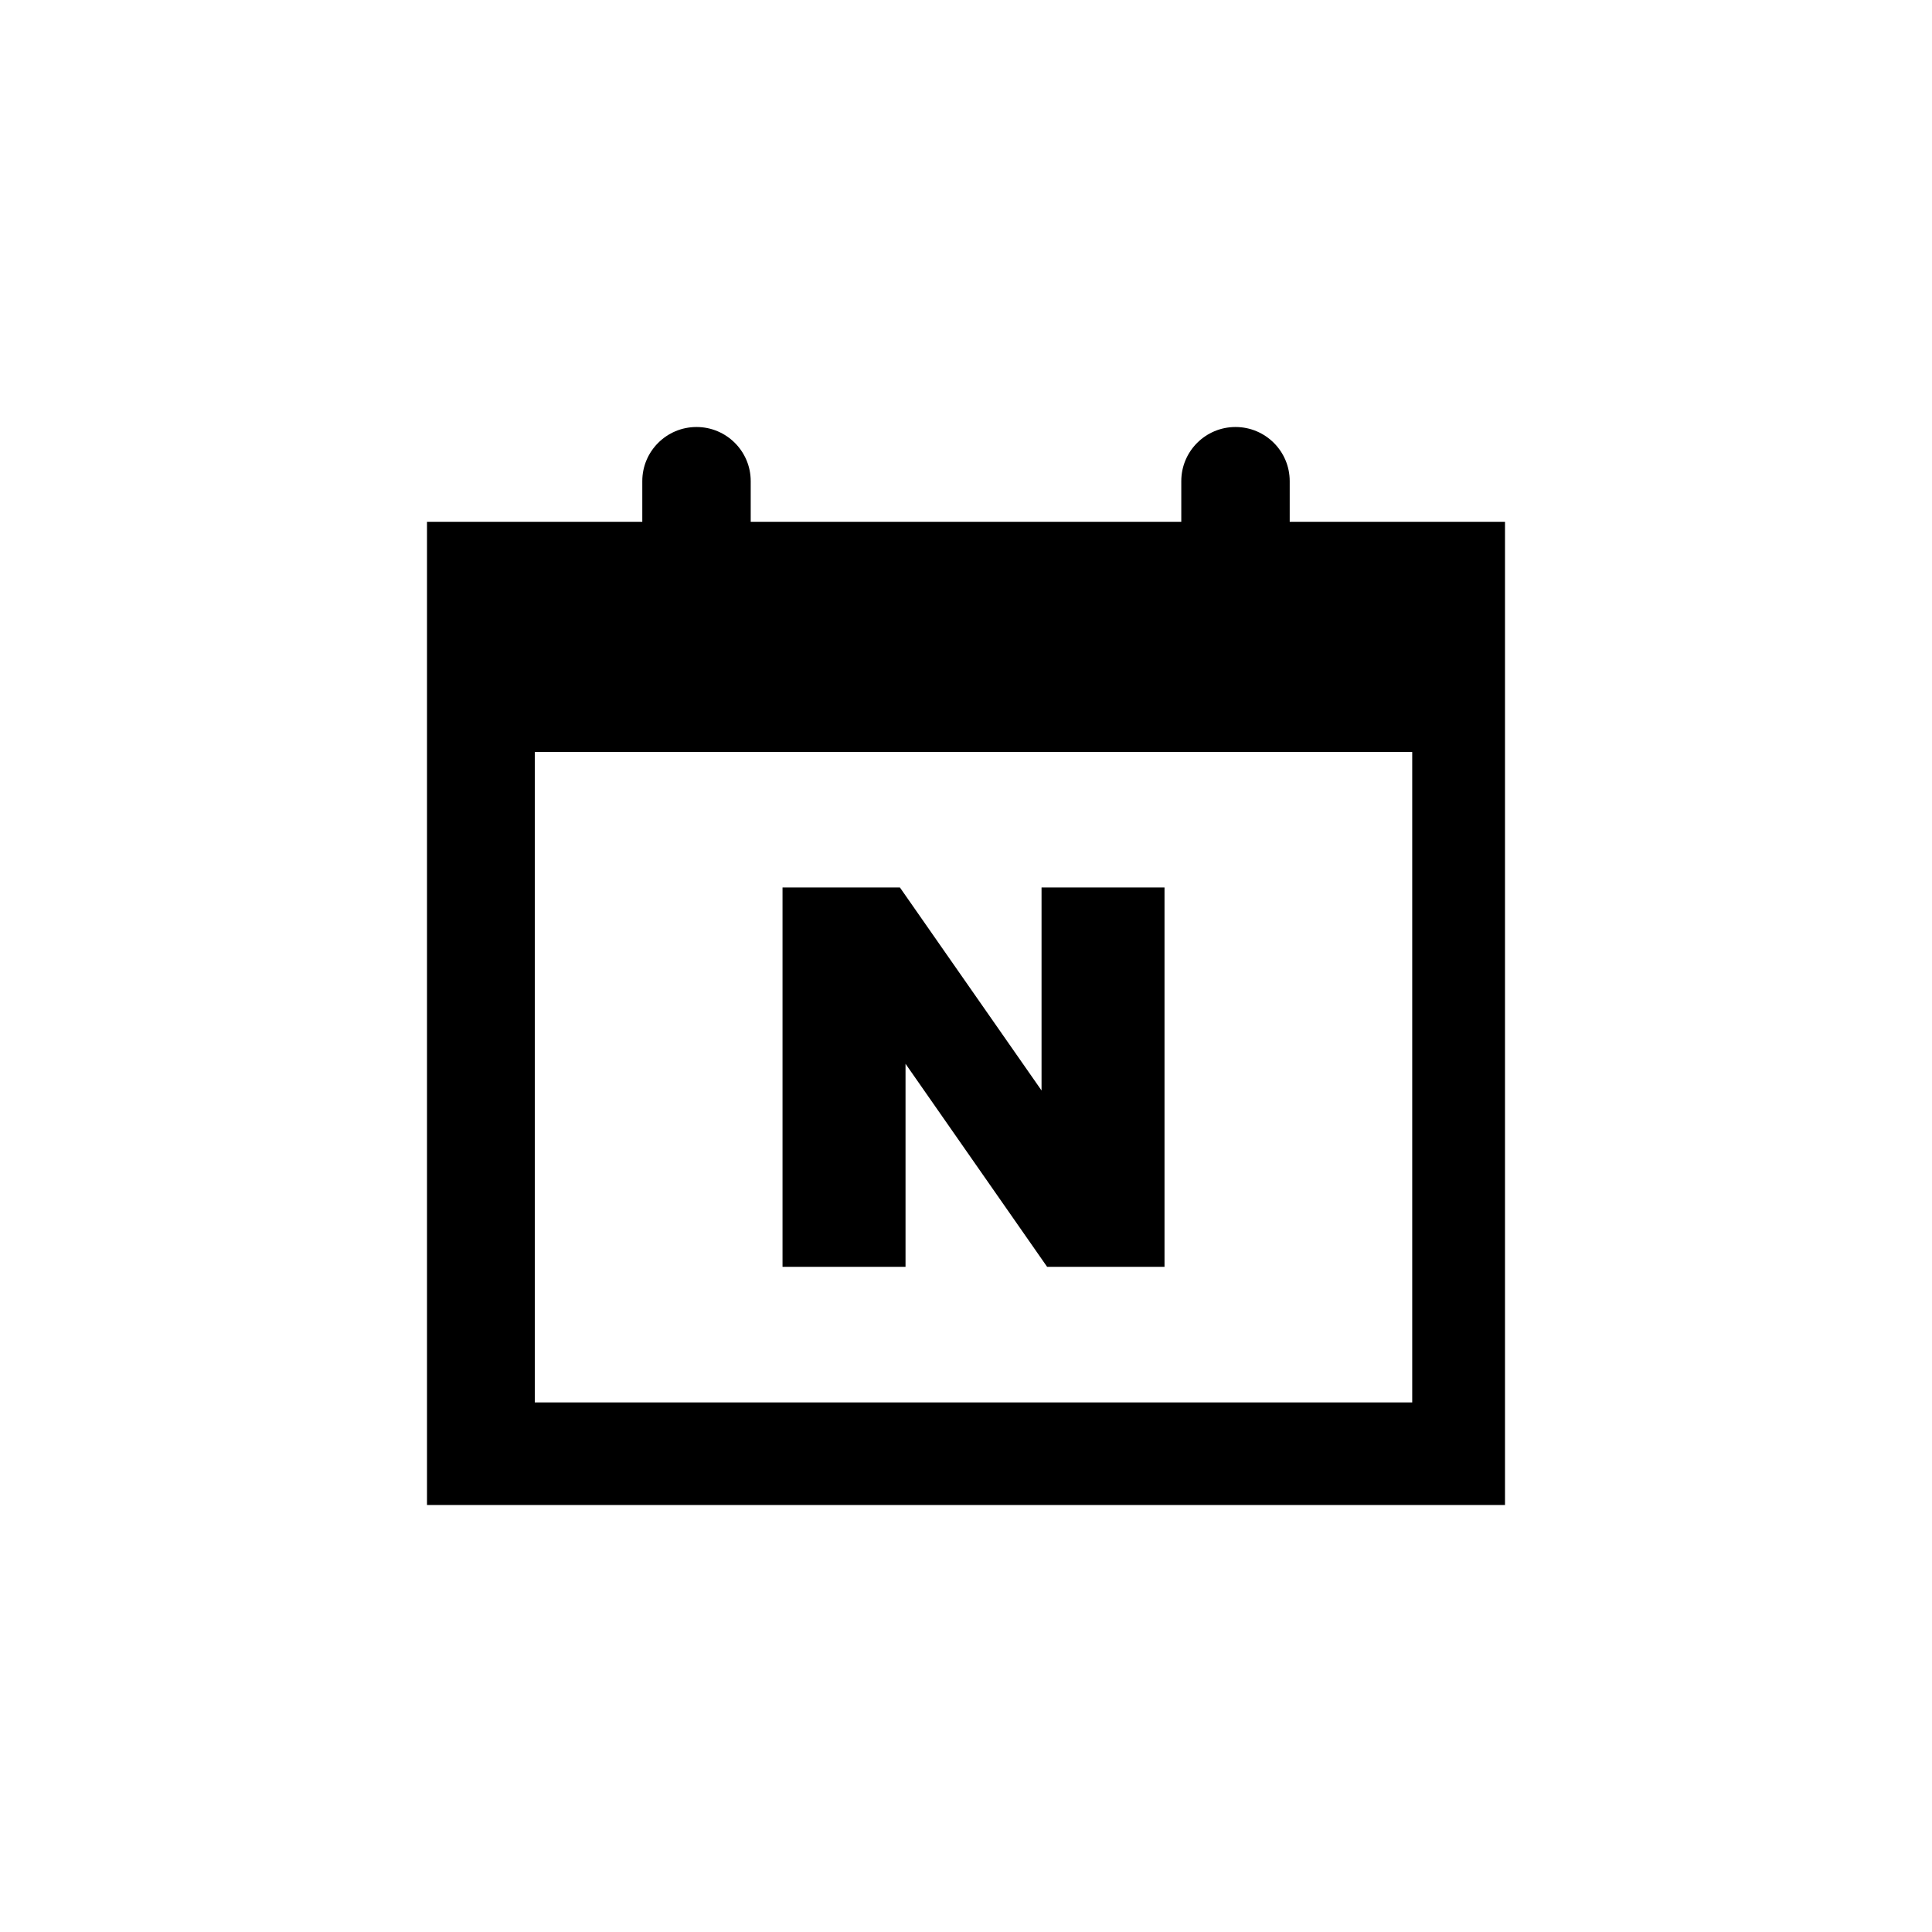 <svg width="60" height="60" viewBox="0 0 60 60" fill="none" xmlns="http://www.w3.org/2000/svg">
<path d="M40.053 16.205V14.941C40.053 14.014 39.299 13.261 38.37 13.261C37.44 13.261 36.686 14.014 36.686 14.941V16.205H23.314V14.941C23.314 14.014 22.56 13.261 21.631 13.261C20.701 13.261 19.947 14.014 19.947 14.941V16.205H13.261V46.739H46.739V16.205H40.053ZM43.858 43.553H16.609V23.353H43.858V43.553Z" fill="black"/>
<path d="M28.122 33.037L32.519 39.342H36.165V27.562H32.346V33.866L27.948 27.562H24.302V39.342H28.122V33.037Z" fill="black"/>
</svg>
